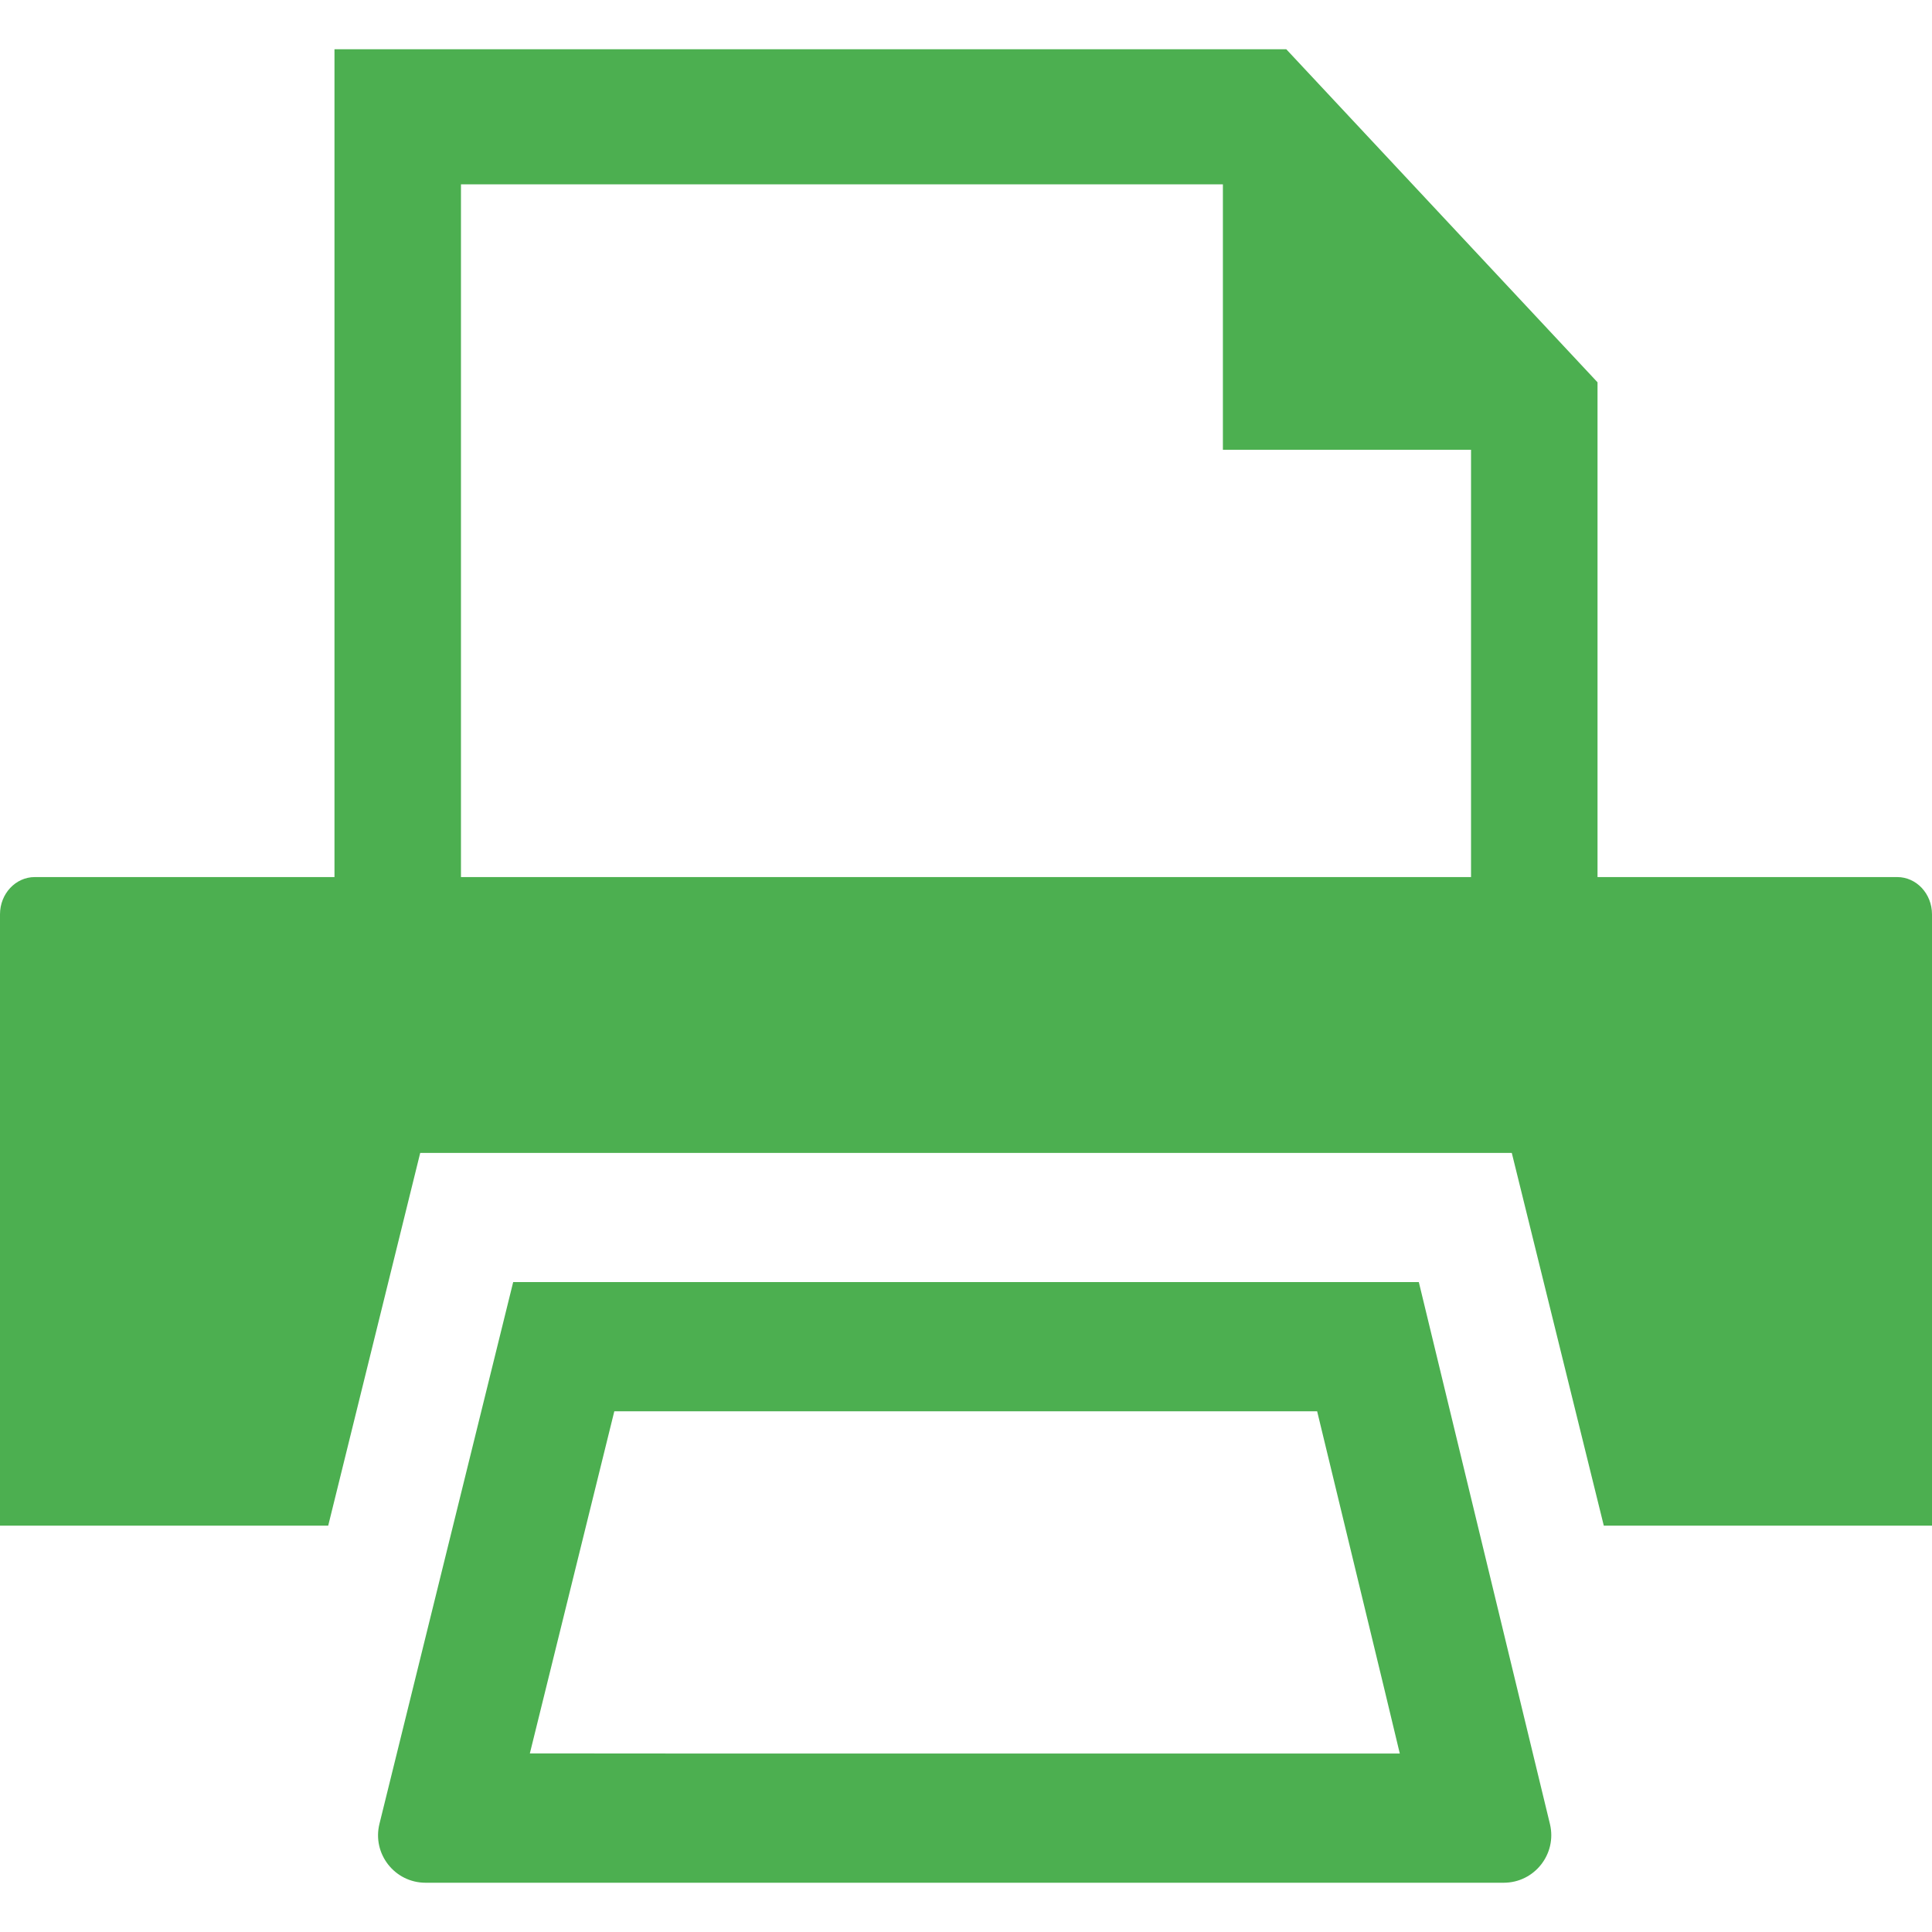 <?xml version="1.0" encoding="utf-8"?>
<!-- Generator: Adobe Illustrator 16.0.0, SVG Export Plug-In . SVG Version: 6.00 Build 0)  -->
<!DOCTYPE svg PUBLIC "-//W3C//DTD SVG 1.1//EN" "http://www.w3.org/Graphics/SVG/1.1/DTD/svg11.dtd">
<svg version="1.1" id="レイヤー_1" xmlns="http://www.w3.org/2000/svg" xmlns:xlink="http://www.w3.org/1999/xlink" x="0px"
	 y="0px" width="32px" height="32px" viewBox="0 0 32 32" enable-background="new 0 0 32 32" xml:space="preserve">
<g>
	<path fill="#4CAF50" d="M31.424,14.527H26.46V6.332l-5.155-5.516H5.54v13.711H0.576C0.258,14.527,0,14.803,0,15.144V25.27h5.436
		l1.524-6.174h18.08l1.524,6.174H32V15.144C32,14.803,31.742,14.527,31.424,14.527z M24.365,7.45v7.077H7.635V3.053h12.62V7.45
		H24.365z"/>
	<path fill="#4CAF50" d="M23.5,21.235h-15l-2.215,8.973c-0.123,0.496,0.252,0.976,0.764,0.976h17.857
		c0.51,0,0.885-0.477,0.766-0.972L23.5,21.235z M11.537,29.044l-2.761-0.002l1.399-5.667h11.641l1.111,4.593l0.258,1.076H11.537z"/>
</g>
</svg>
